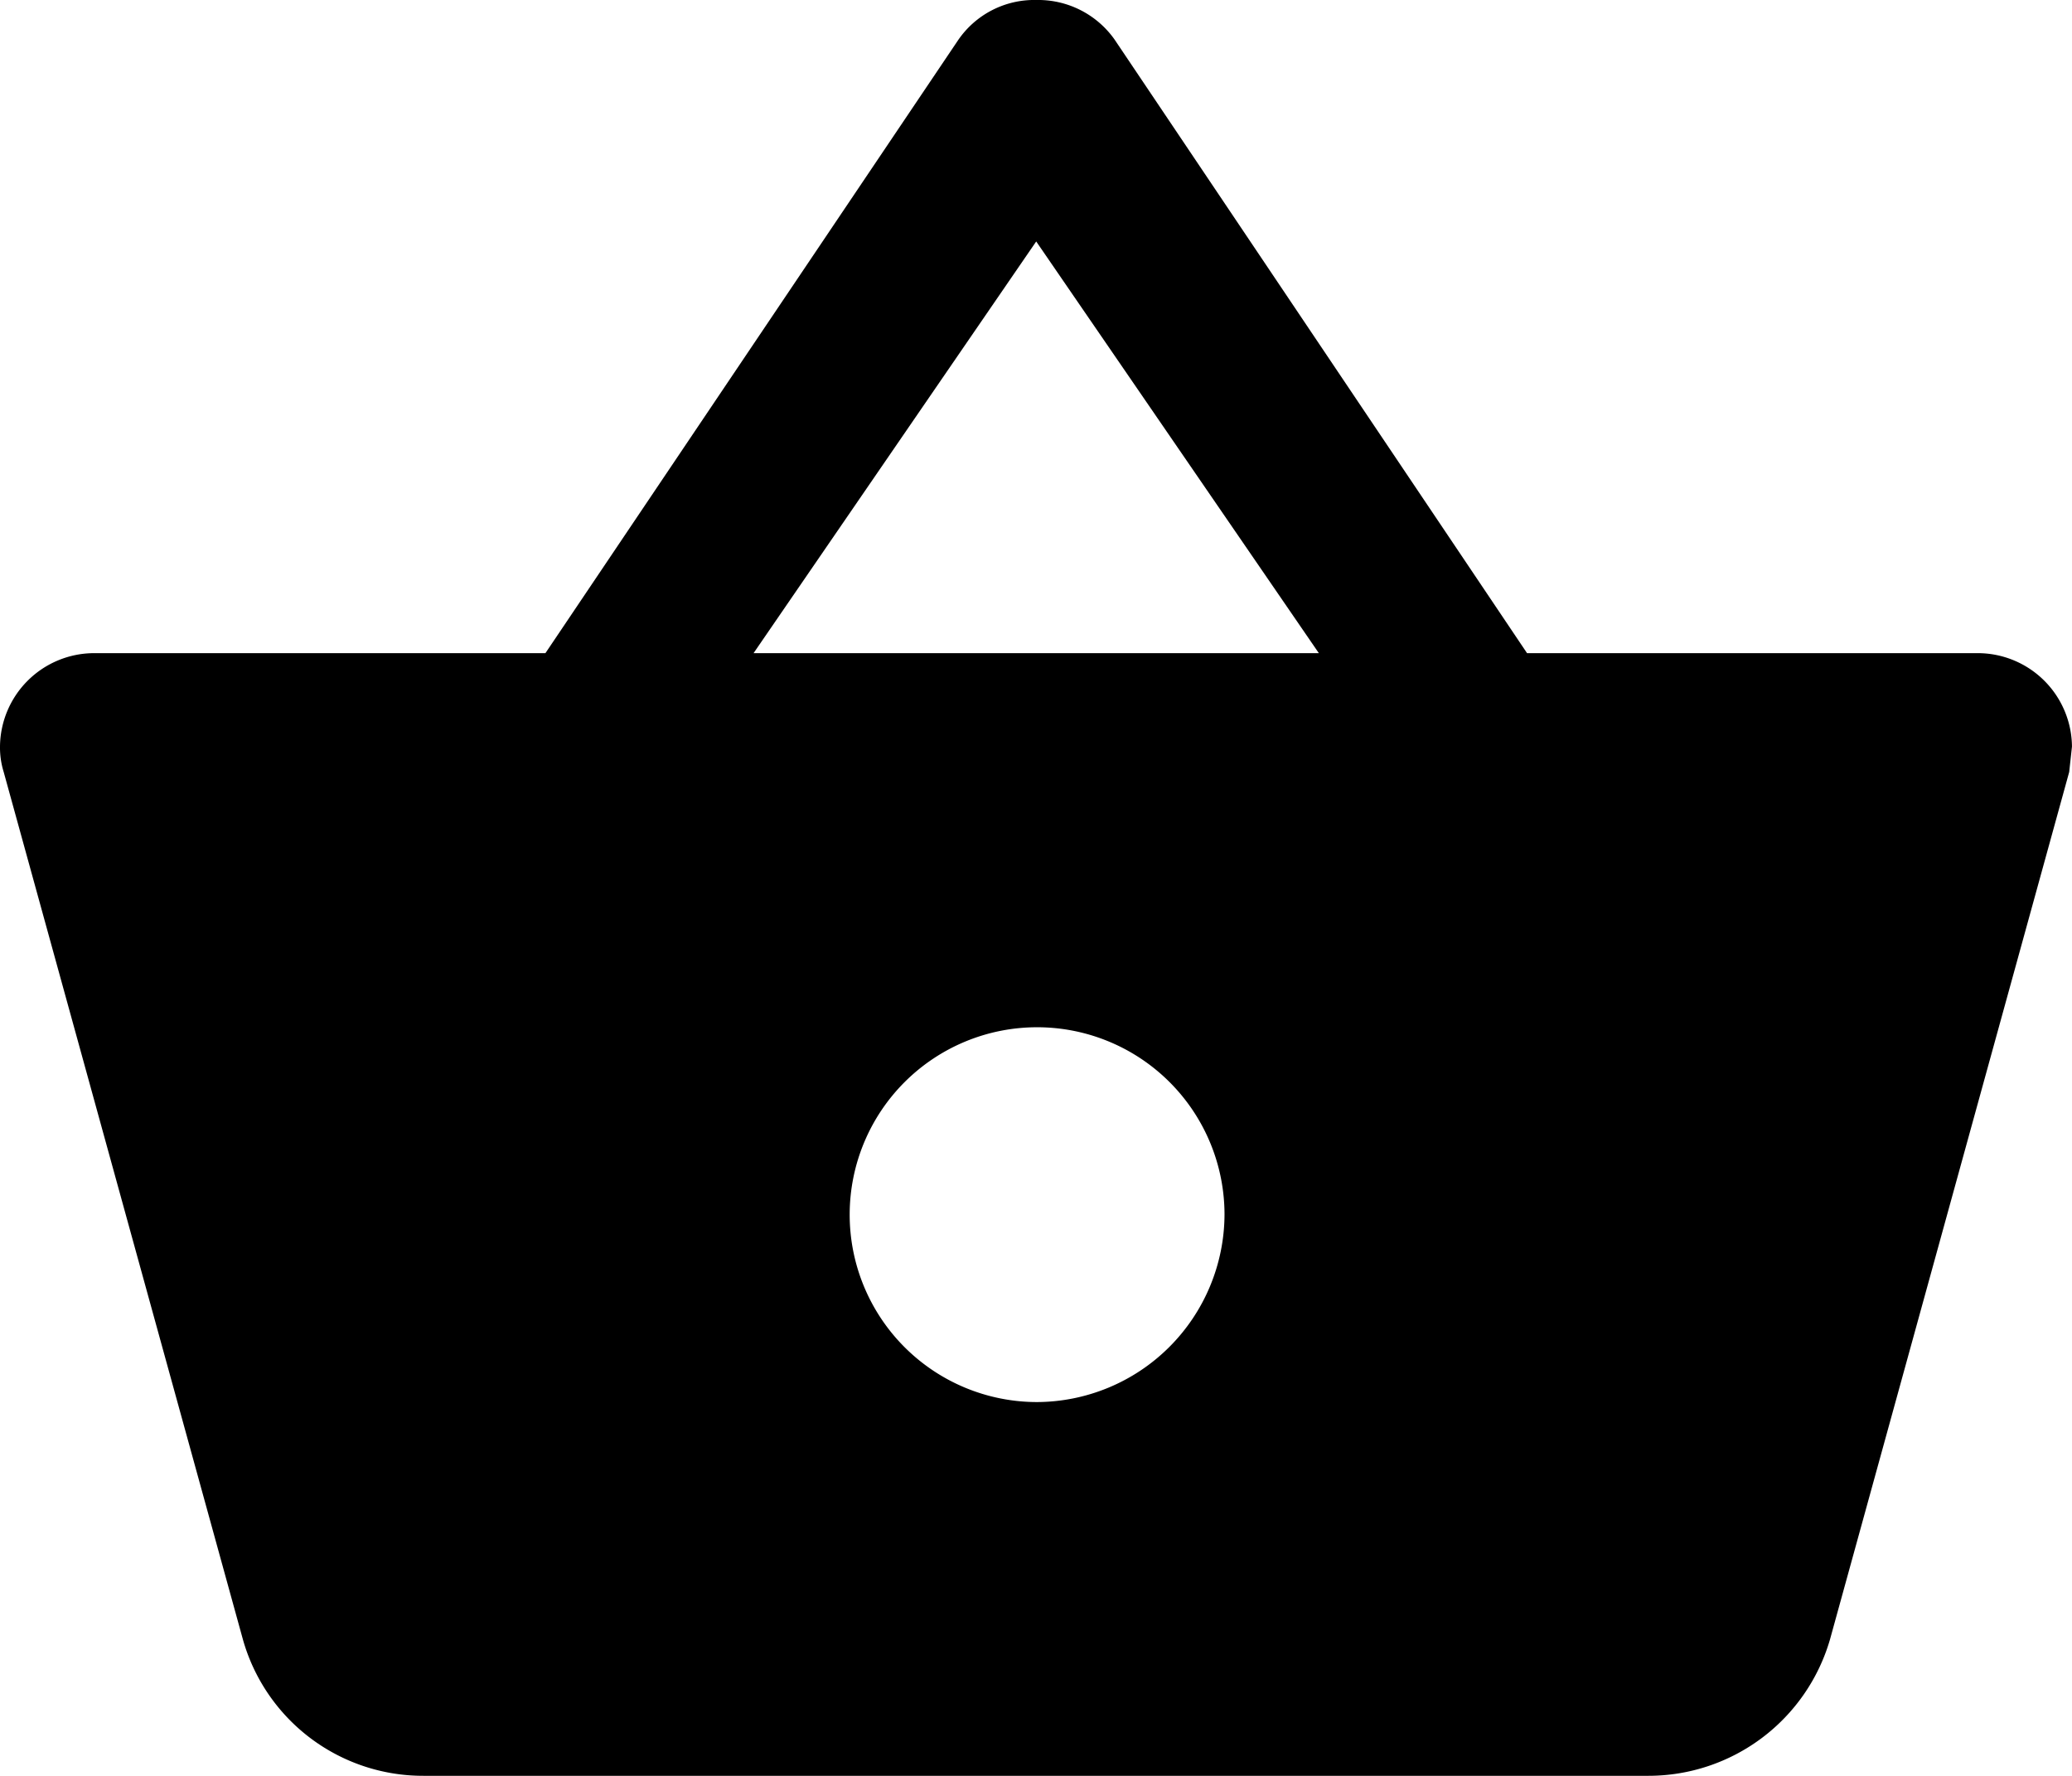<svg xmlns="http://www.w3.org/2000/svg" width="137.089" height="117.5" viewBox="0 0 137.089 117.5">
  <path id="Icon_ionic-md-basket" data-name="Icon ionic-md-basket" d="M103.283,47.717,75.982,7.1A6.191,6.191,0,0,0,70.81,4.5a6.1,6.1,0,0,0-5.173,2.663l-27.3,40.554H8.494A6.238,6.238,0,0,0,2.25,53.9a5.47,5.47,0,0,0,.245,1.683l15.824,57.388A12.385,12.385,0,0,0,30.286,122H111.3a12.514,12.514,0,0,0,12.029-9.029l15.824-57.388.184-1.683a6.238,6.238,0,0,0-6.244-6.183Zm-51.175,0,18.7-27.24,18.7,27.24ZM70.81,97.27a12.4,12.4,0,1,1,12.457-12.4A12.455,12.455,0,0,1,70.81,97.27Z" transform="translate(-2.25 -4.5)"/>
</svg>
